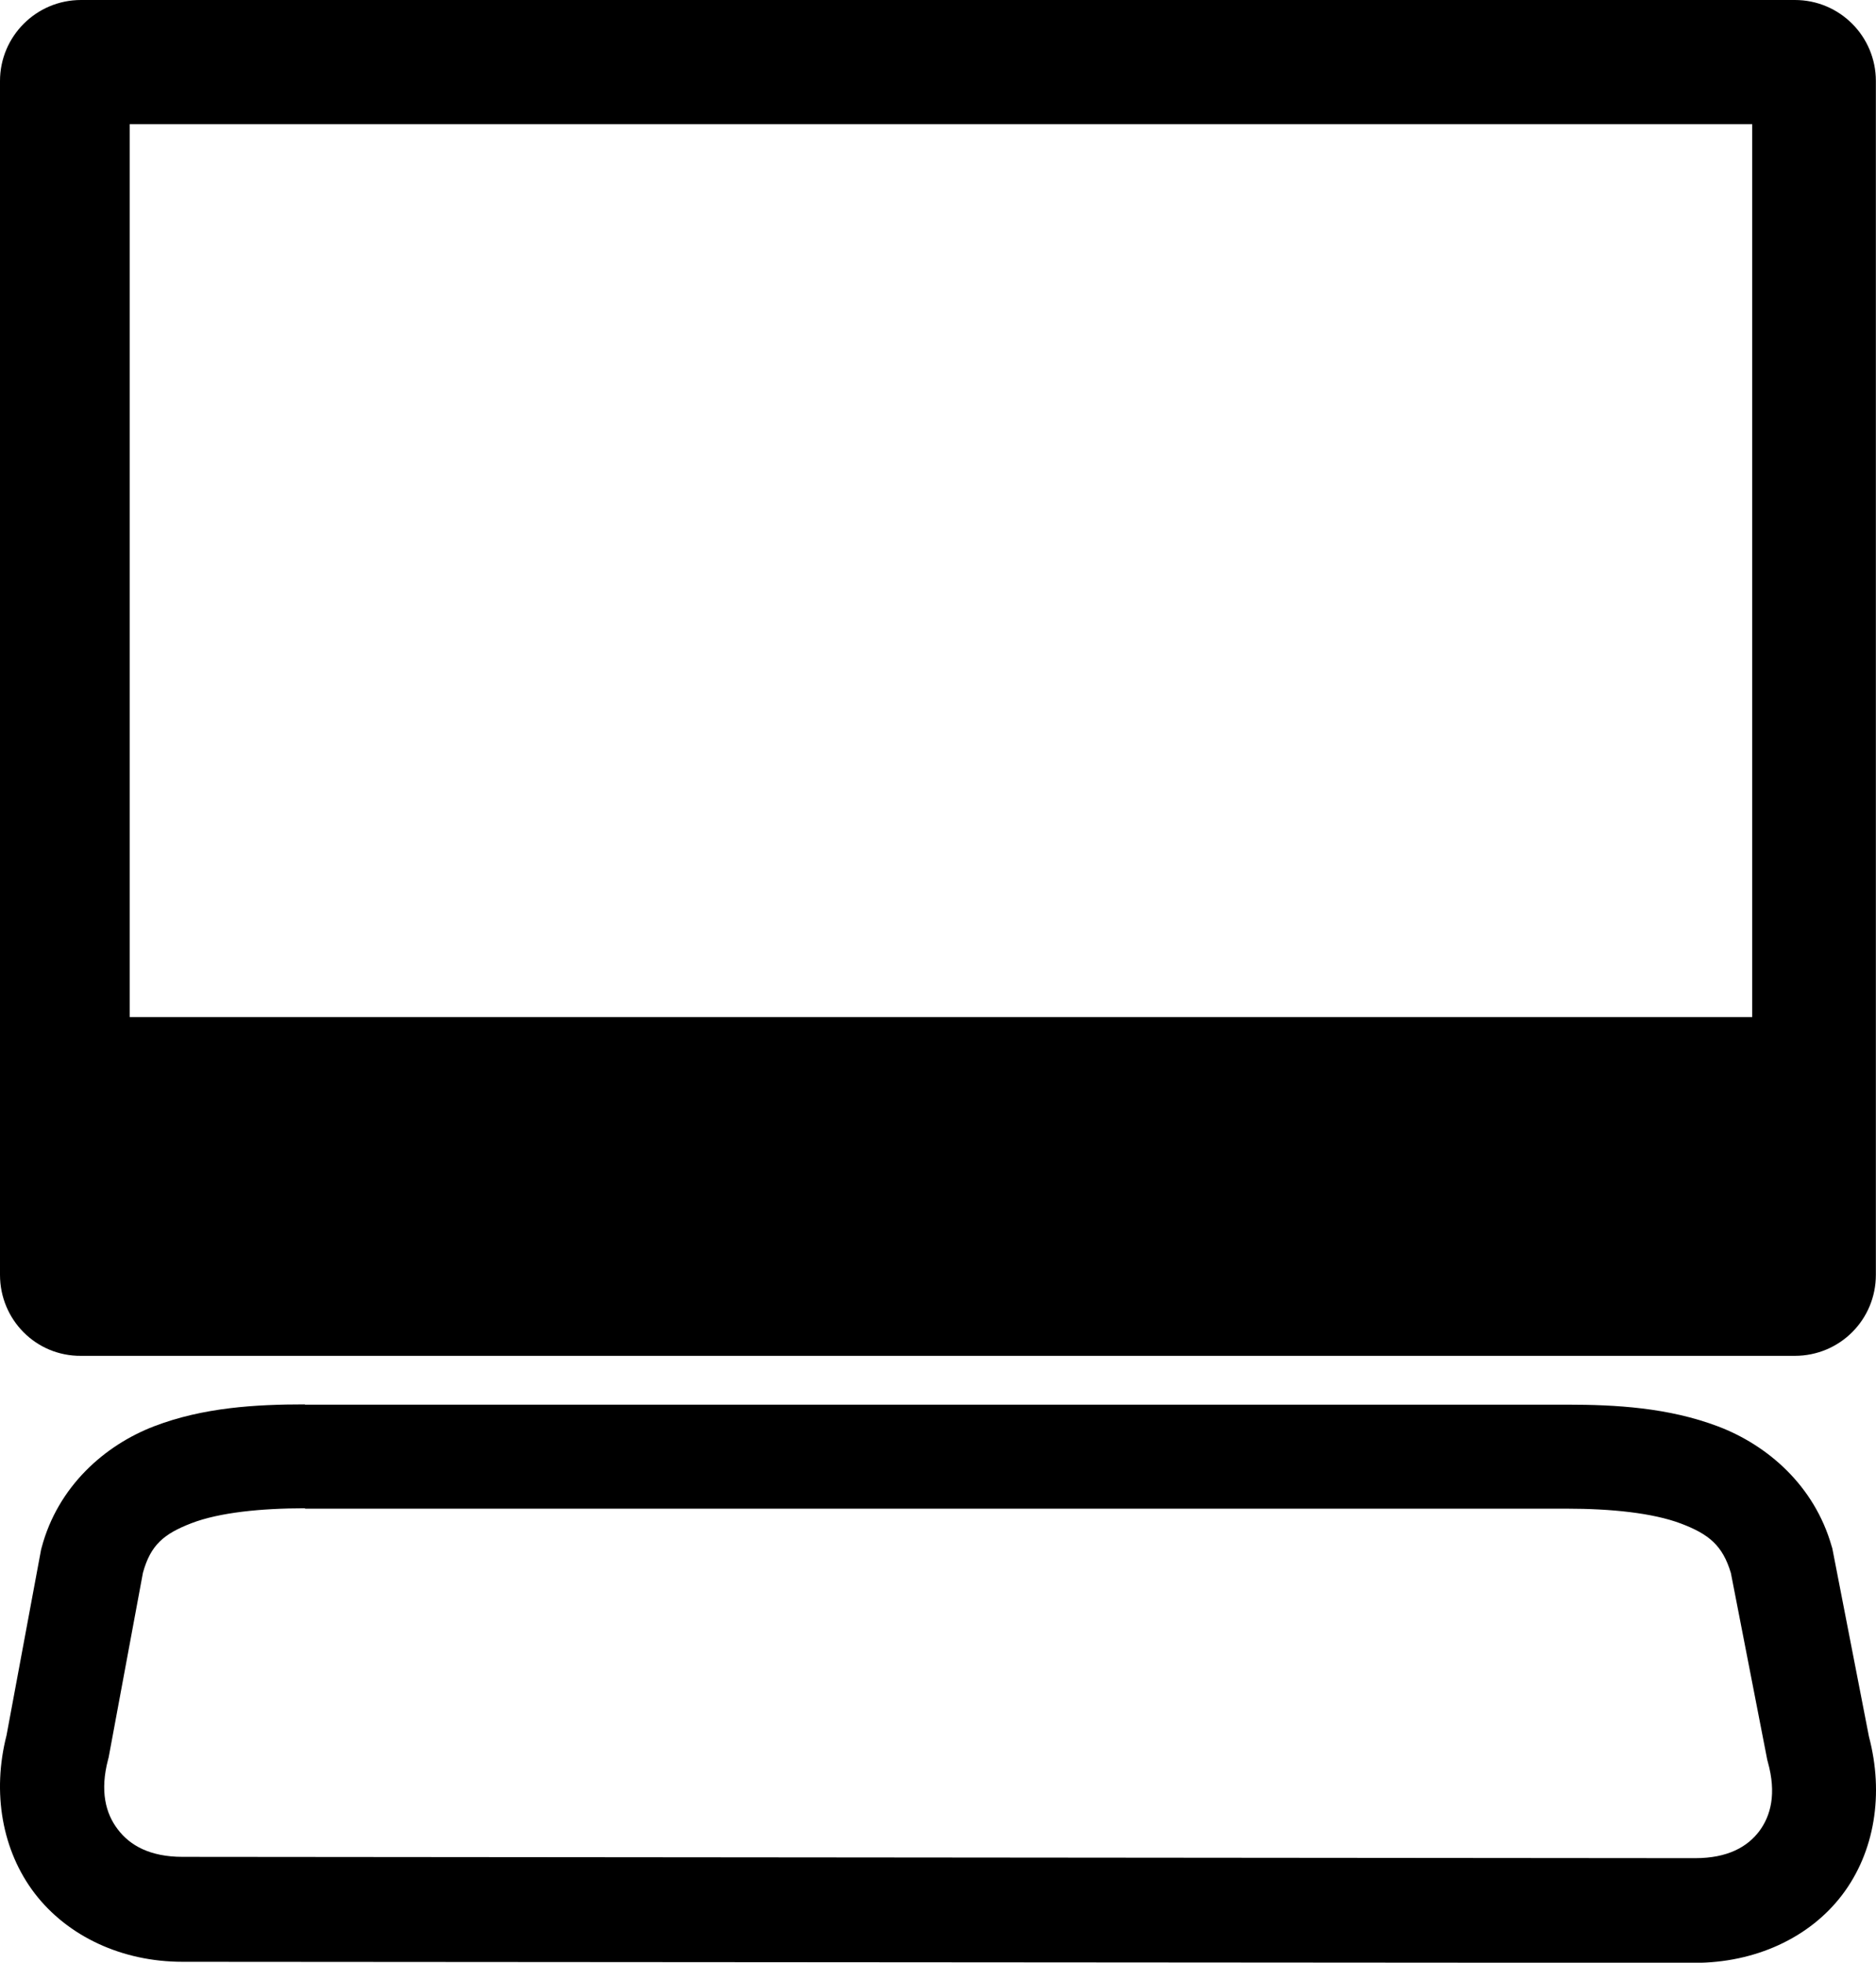 <?xml version="1.0" encoding="UTF-8"?>
<svg id="Layer_1" width="14.337" height="15" enable-background="new 0 0 1024 1024" version="1.1" viewBox="0 0 14.337 15" xml:space="preserve" xmlns="http://www.w3.org/2000/svg" xmlns:cc="http://creativecommons.org/ns#" xmlns:dc="http://purl.org/dc/elements/1.1/" xmlns:rdf="http://www.w3.org/1999/02/22-rdf-syntax-ns#"><path id="path5" d="m0.619 0c-0.343 0-0.619 0.279-0.619 0.619v9.124c0 0.344 0.276 0.622 0.619 0.619h13.098c0.343 0 0.619-0.276 0.619-0.619v-9.124c0-0.341-0.276-0.619-0.619-0.619h-13.098zm0.372 0.949h12.4v6.824h-12.4v-6.824zm1.339 9.784c-0.375 0-0.777 0.023-1.154 0.168-0.377 0.145-0.734 0.46-0.858 0.927l-0.004 0.015-0.264 1.419c-0.112 0.438-0.034 0.882 0.215 1.208 0.253 0.33 0.669 0.523 1.129 0.523l11.557 0.008c0.46 0 0.877-0.189 1.128-0.52 0.248-0.327 0.32-0.771 0.204-1.209l-0.28-1.439-0.005-0.016c-0.132-0.464-0.491-0.773-0.869-0.916s-0.78-0.166-1.155-0.166h-9.645zm0 0.797h9.645c0.334 0 0.655 0.032 0.872 0.114 0.213 0.081 0.318 0.167 0.381 0.378l0.278 1.428 0.004 0.015c0.068 0.243 0.023 0.412-0.066 0.531-0.09 0.118-0.239 0.205-0.489 0.205h-6.17e-4l-11.559-0.01h-1.118e-4c-0.25 0-0.403-0.088-0.495-0.21-0.093-0.121-0.138-0.293-0.074-0.535l0.004-0.015 0.262-1.411c0.059-0.214 0.161-0.298 0.371-0.379 0.213-0.082 0.533-0.114 0.868-0.114z" style="block-progression:tb;color-rendering:auto;color:#000000;enable-background:accumulate;image-rendering:auto;isolation:auto;mix-blend-mode:normal;shape-rendering:auto;solid-color:#000000;text-decoration-color:#000000;text-decoration-line:none;text-decoration-style:solid;text-indent:0;text-transform:none;white-space:normal"/></svg>
